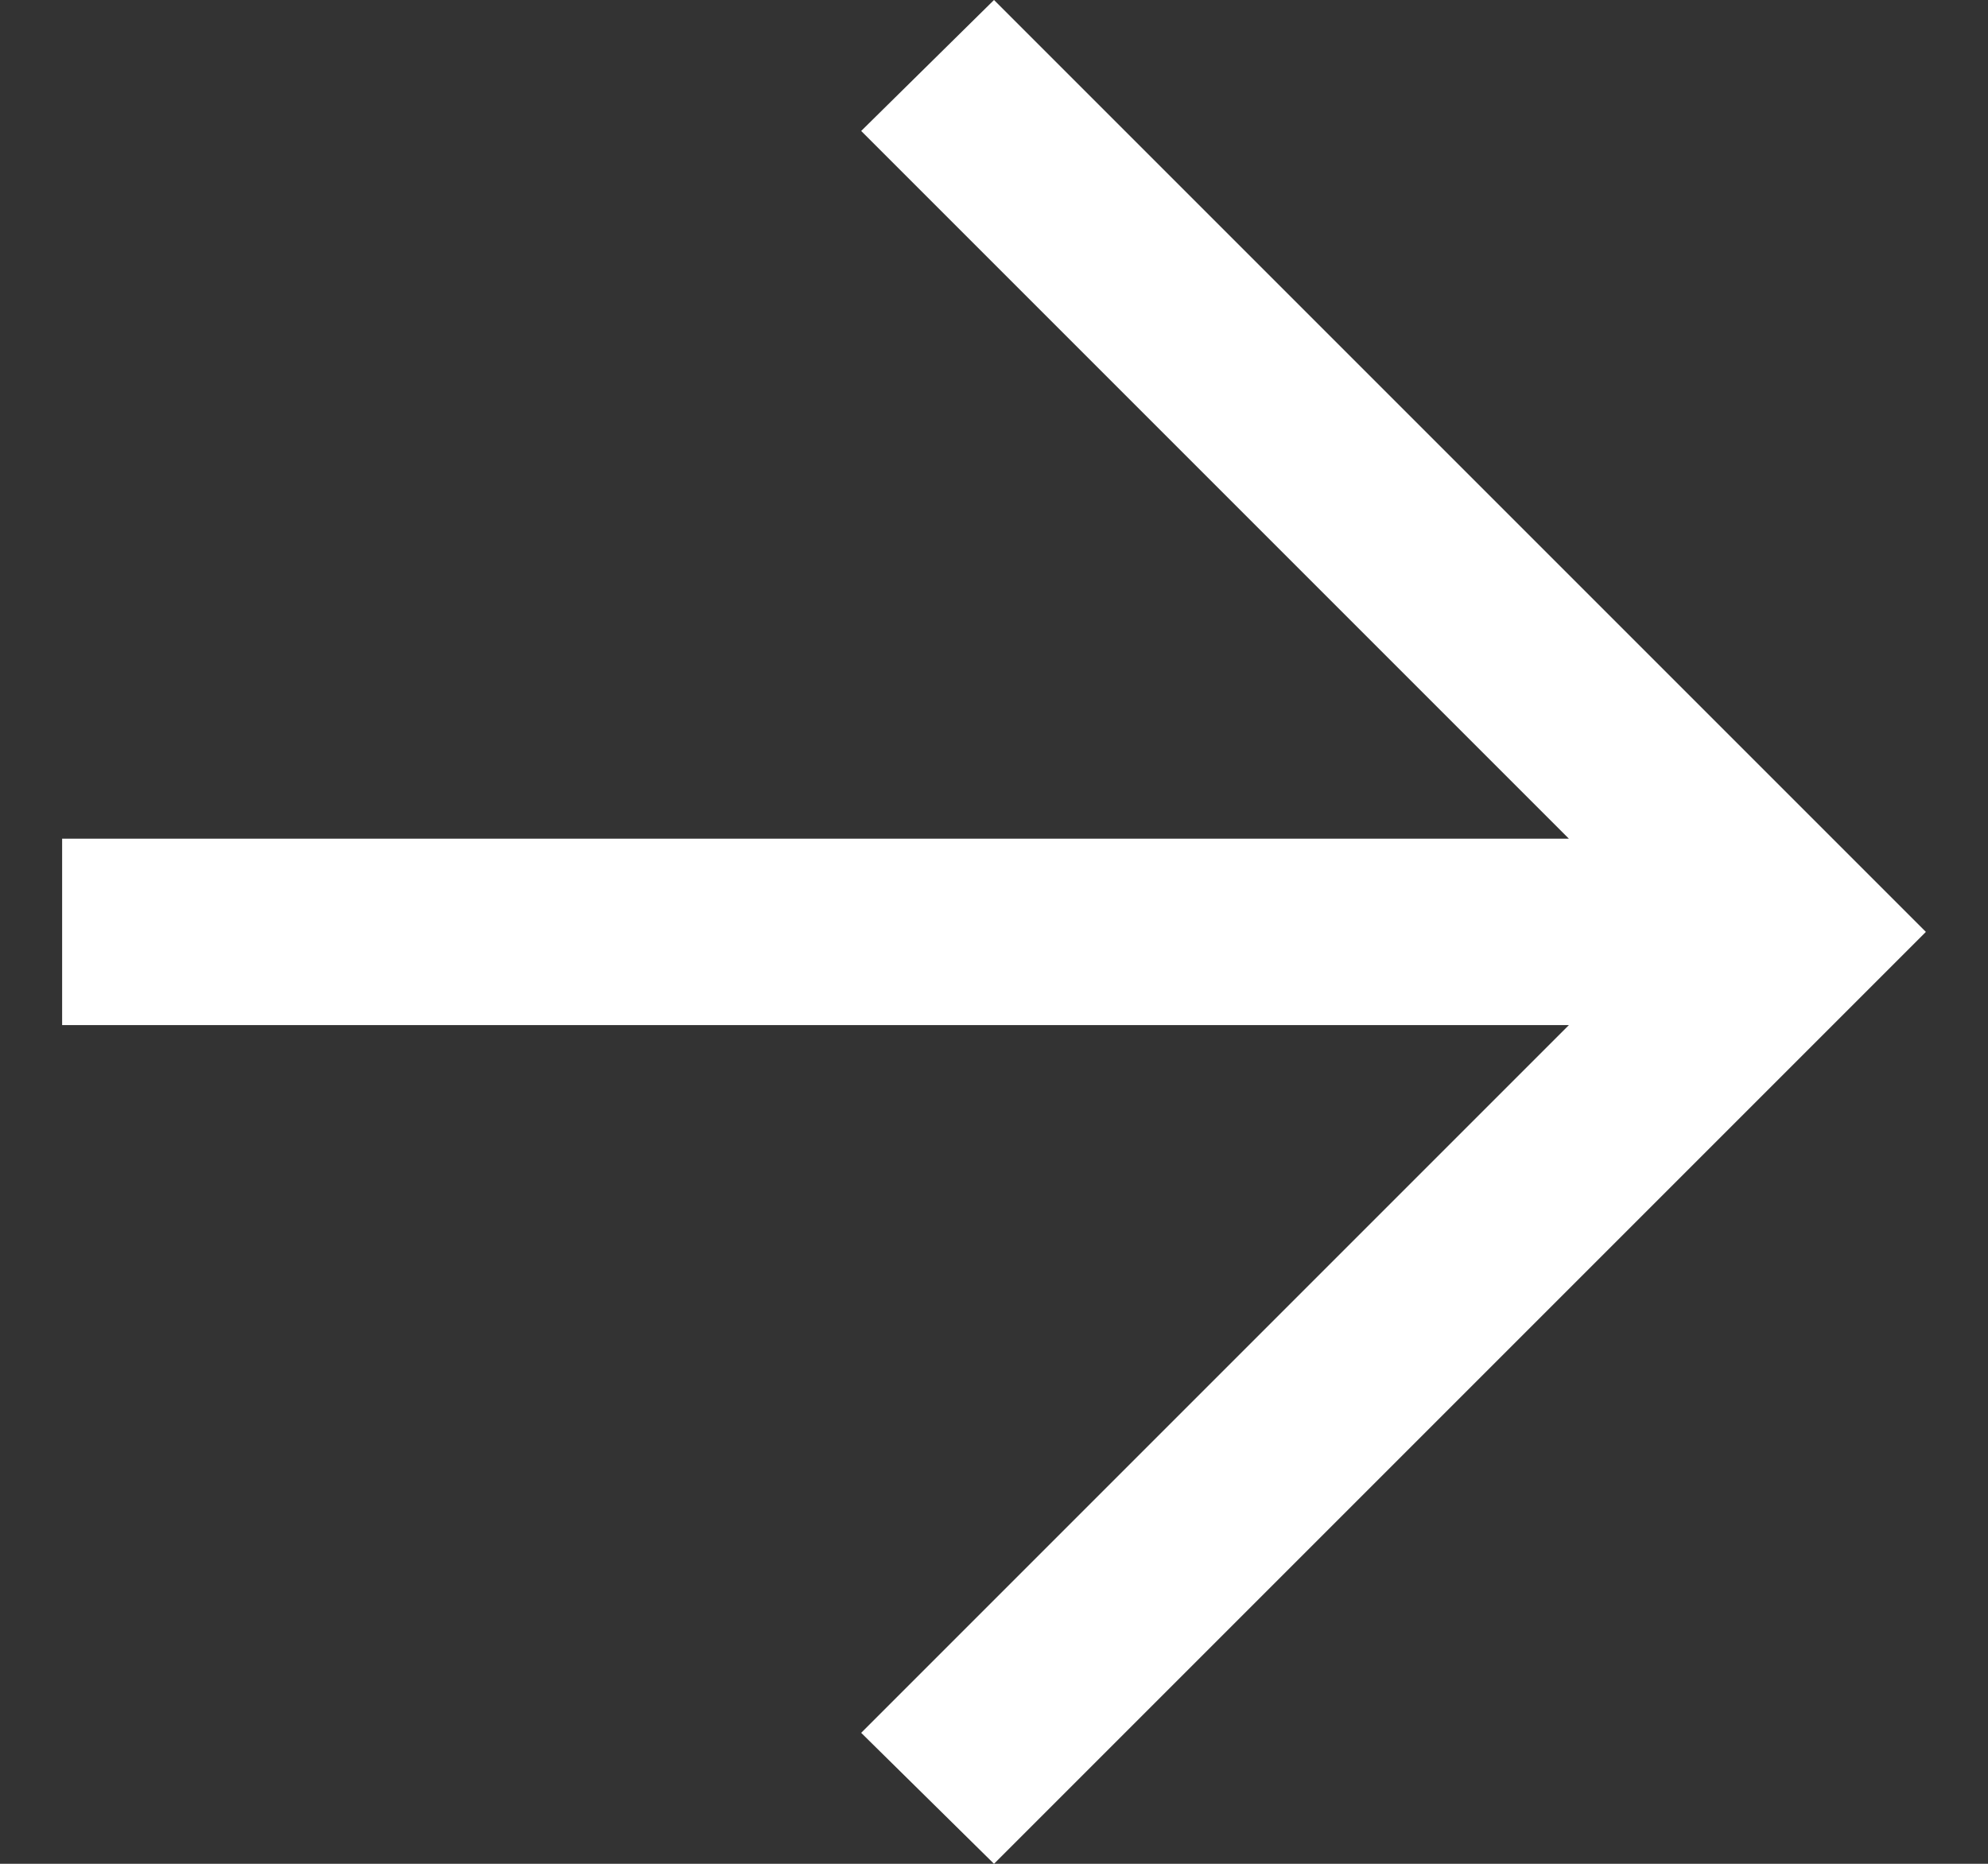 <svg width="16" height="15" viewBox="0 0 16 15" fill="none" xmlns="http://www.w3.org/2000/svg">
<rect x="0" y="0" width="16" height="15" fill="#333333" stroke="none"/>
<path d="M12.627 8.25H0.5V6.75H12.627L6.931 1.054L8 0L15.5 7.5L8 15L6.931 13.946L12.627 8.25Z" fill="white"/>
</svg>
